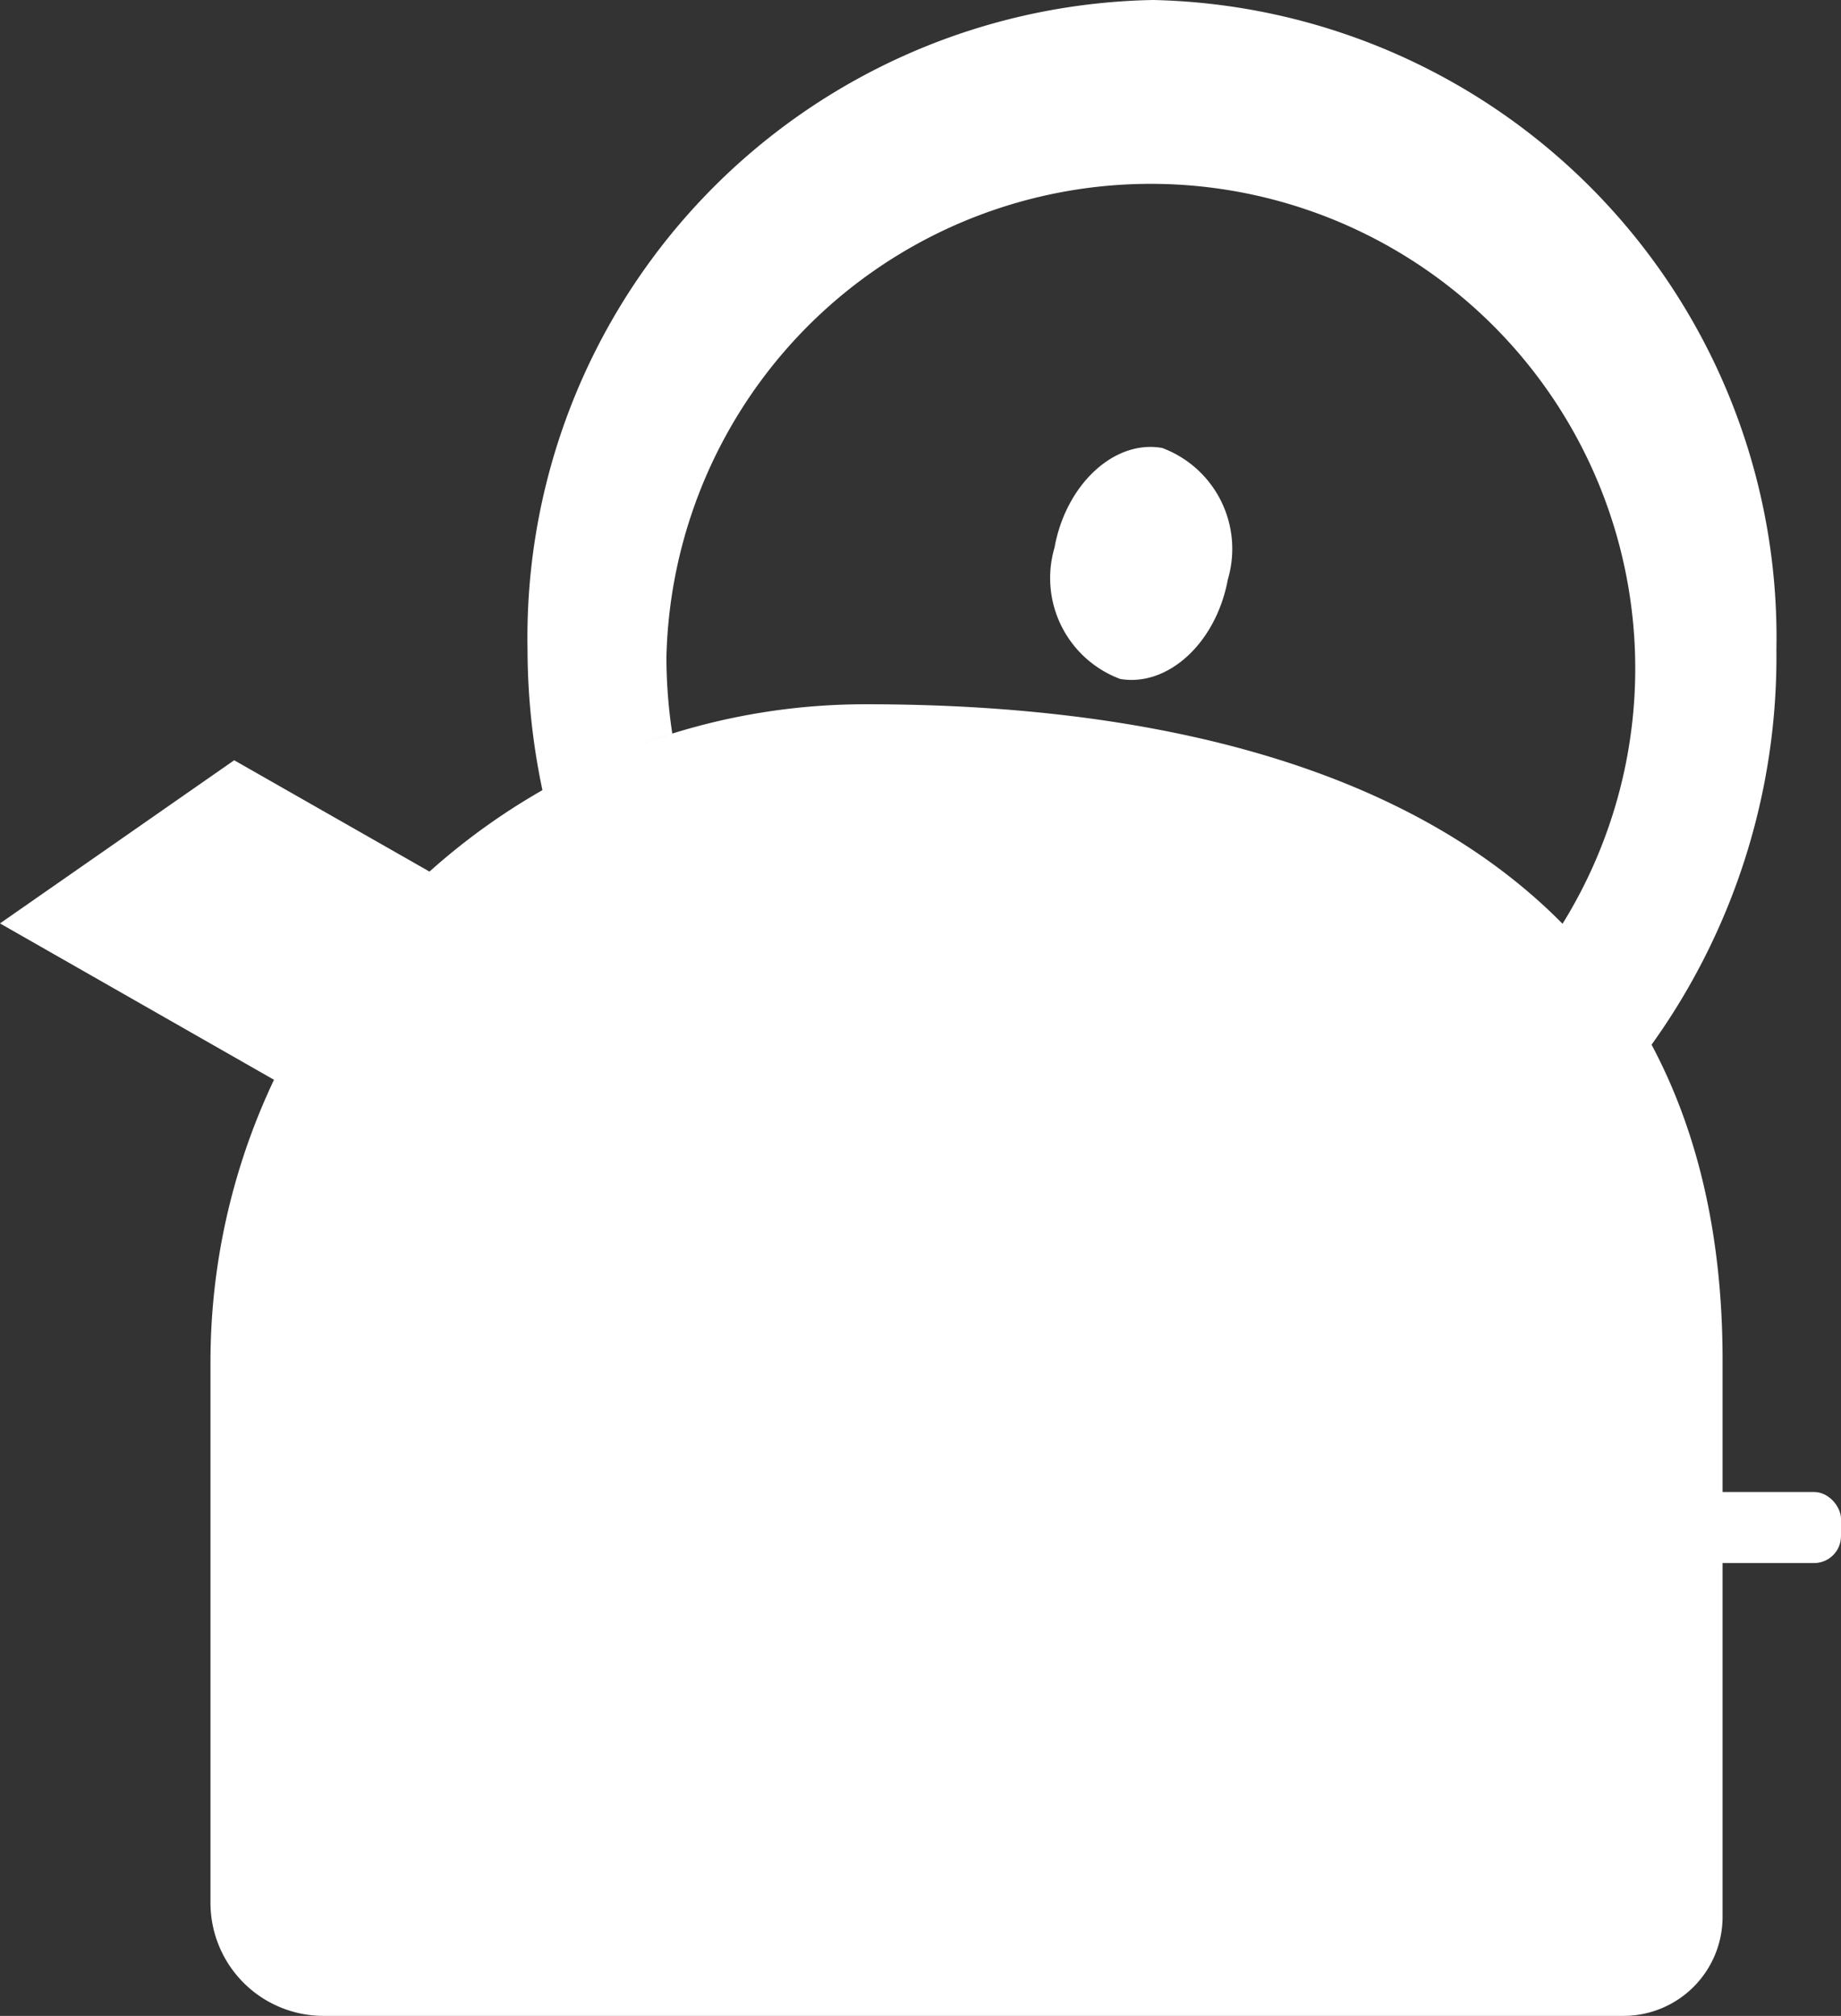 <svg xmlns="http://www.w3.org/2000/svg" viewBox="0 0 34.2 37.44"><rect x="0" y="0" width="34.2" height="37.44" fill="#333333" stroke="none"/><defs><style>.cls-1,.cls-2{fill:#fff;}.cls-2{fill-rule:evenodd;}</style></defs><title>kettle</title><g id="Layer_2" data-name="Layer 2"><g id="food_loss_process" data-name="food loss process"><rect class="cls-1" x="30.42" y="27.71" width="3.78" height="1.32" rx="0.5"/><path class="cls-2" d="M21.42,0A11.84,11.84,0,0,0,9.8,12.06a12.69,12.69,0,0,0,.28,2.63,12.08,12.08,0,0,1,2.41-1.06,9.49,9.49,0,0,1-.11-1.42A9,9,0,1,1,29,17.2a12.33,12.33,0,0,1,1.61,2.3A12.35,12.35,0,0,0,33,12.06,11.84,11.84,0,0,0,21.42,0Z"/><path class="cls-2" d="M16.11,13.08C24.18,13.08,32,15.76,32,25.26V35.62a1.84,1.84,0,0,1-1.83,1.82H6a2.1,2.1,0,0,1-2.09-2.09V25.26a12.23,12.23,0,0,1,8.56-11.63A12.07,12.07,0,0,1,16.11,13.08Z"/><path class="cls-2" d="M21.59,8.32a2,2,0,0,1,1.22,2.44c-.22,1.19-1.12,2-2,1.85a2,2,0,0,1-1.22-2.44C19.8,9,20.7,8.16,21.59,8.32Z"/><path class="cls-2" d="M4.35,14.12,0,17.15l5.1,2.91A12.34,12.34,0,0,1,8,16.2Z"/></g></g></svg>